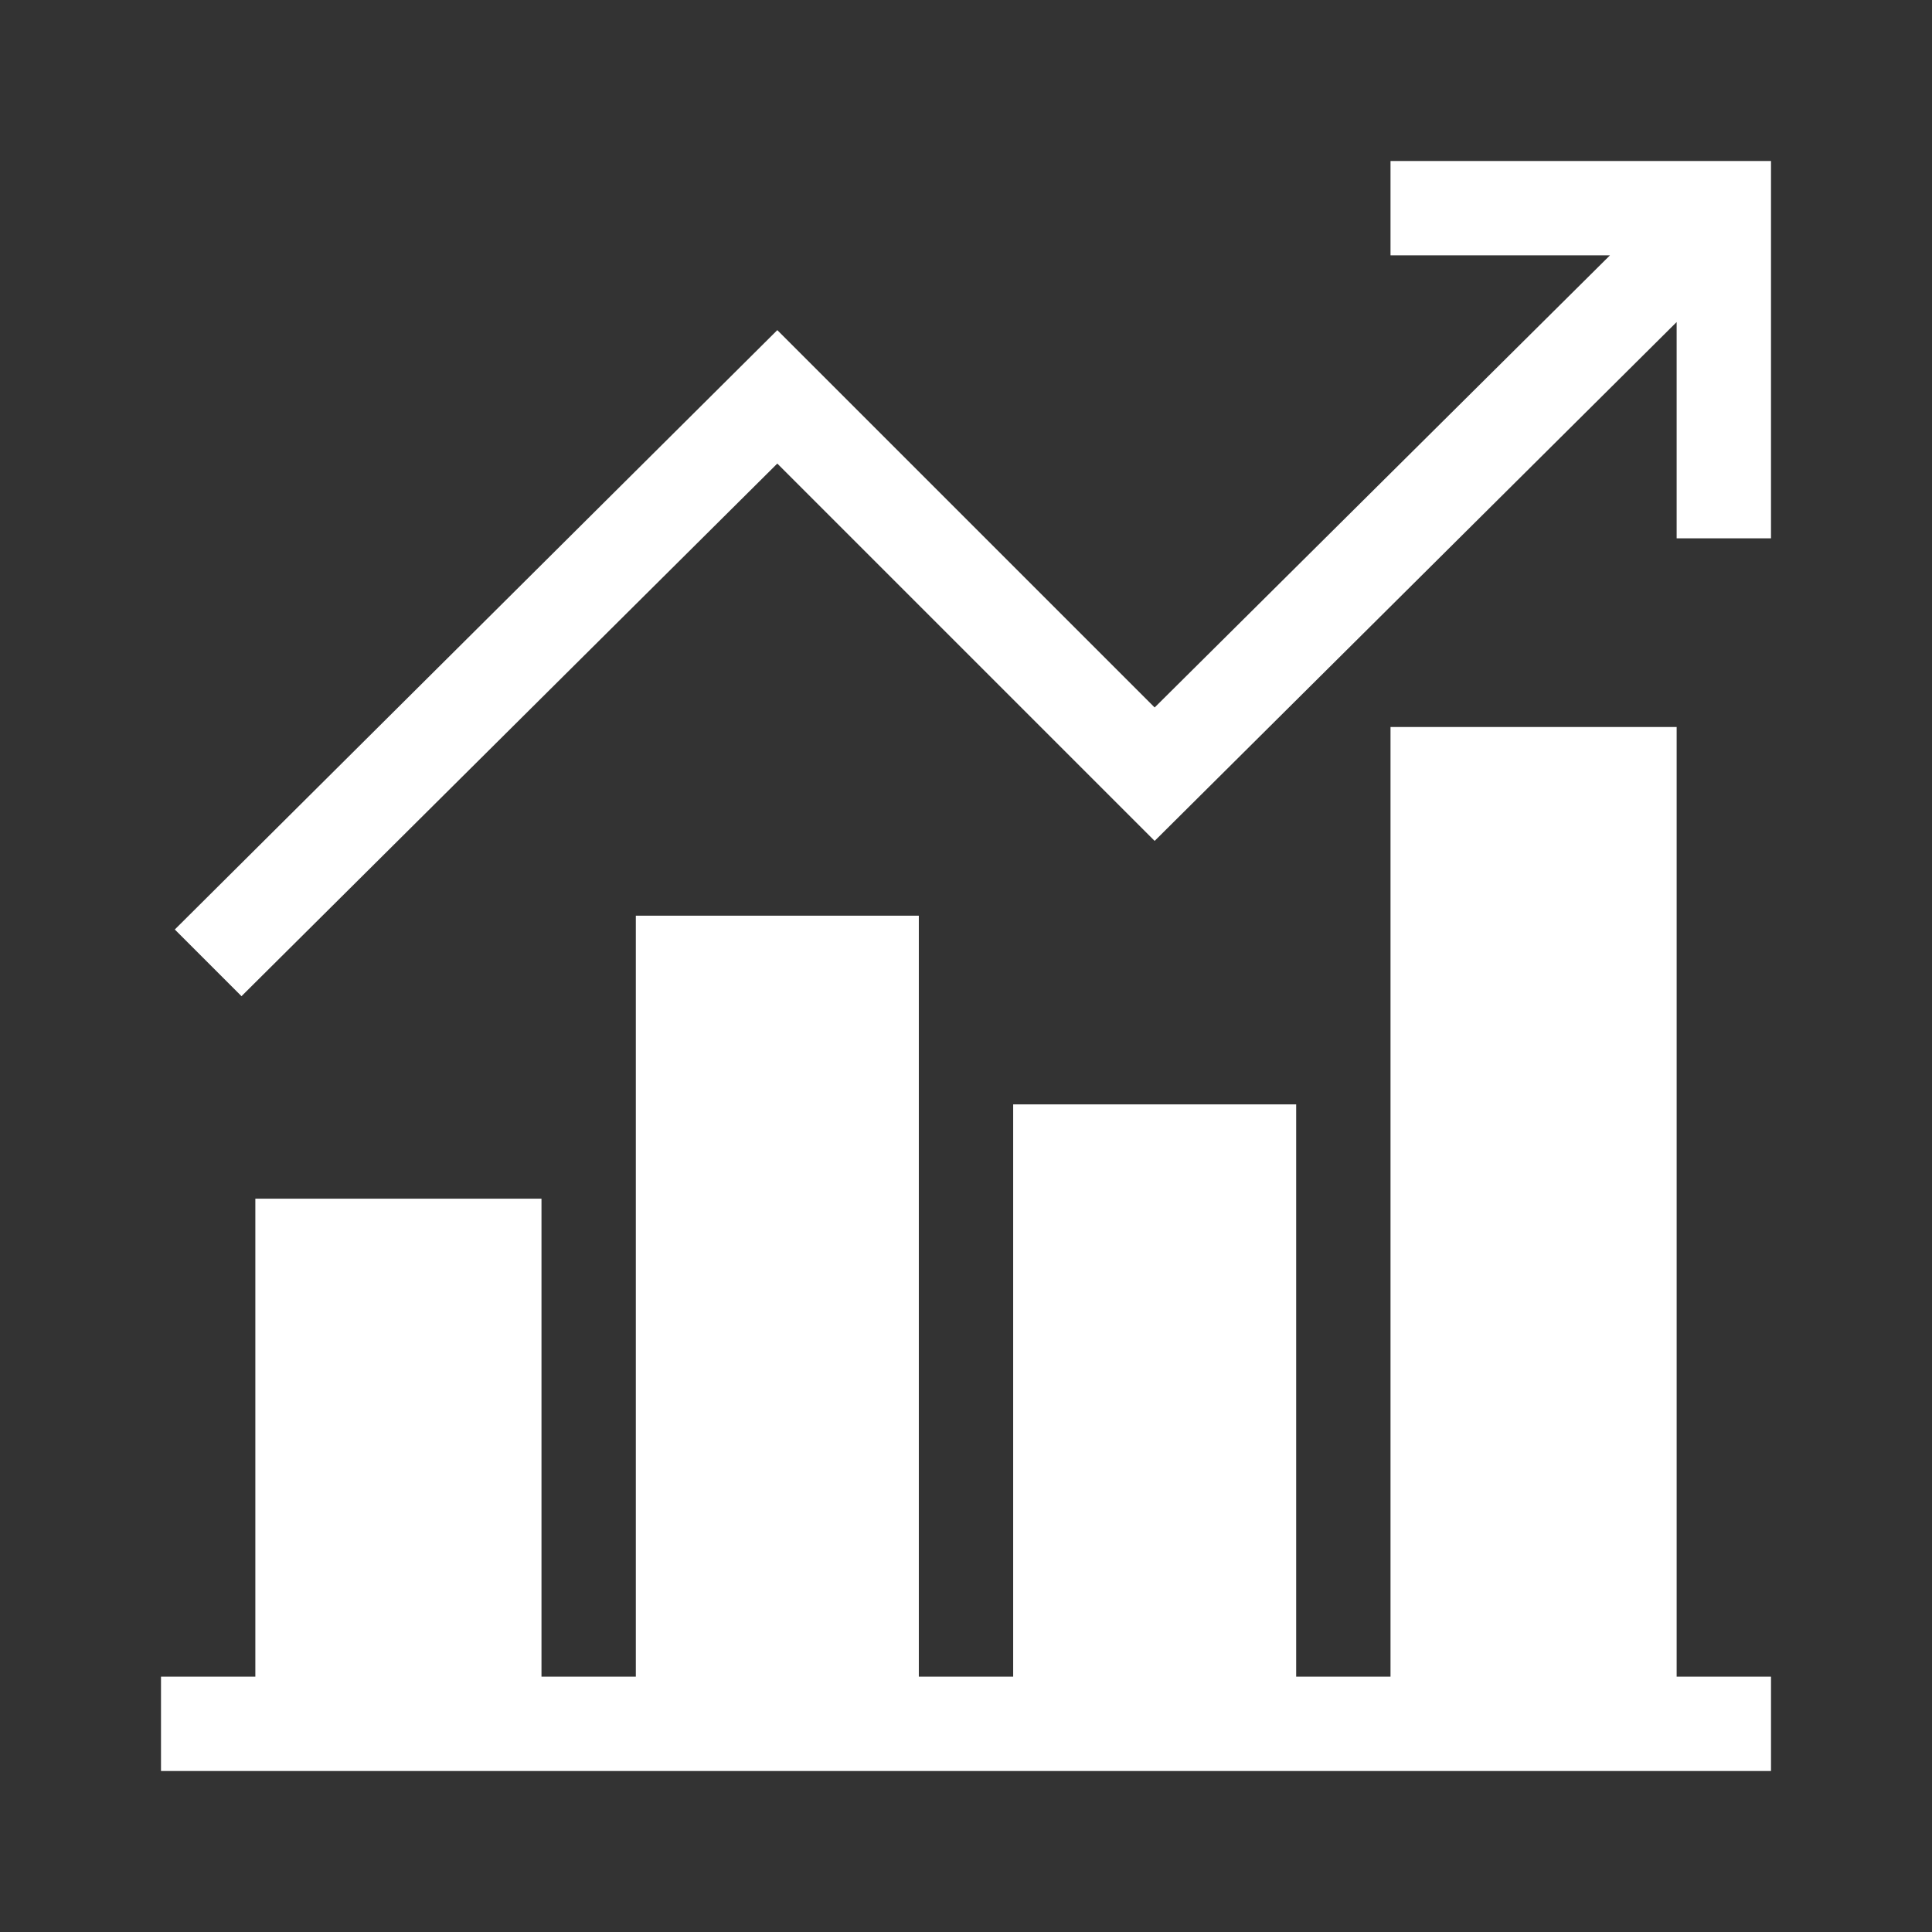 <svg width="48" height="48" viewBox="0 0 48 48" fill="none" xmlns="http://www.w3.org/2000/svg">
<rect x="0" y="0" width="48" height="48" fill="#333333" stroke="none"/>
<path d="M44 41.656H41.656V18.062H34.547V41.656H32.203V27.438H25.172V41.656H22.828V22.75H15.797V41.656H13.453V29.781H6.344V41.656H4V44H44V41.656Z" fill="white"/>
<path d="M44 13.375V4H34.547V6.344H39.999L28.687 17.577L19.312 8.202L4.343 23.093L6 24.75L19.312 11.517L28.687 20.892L41.656 8.001V13.375H44Z" fill="white"/>
</svg>
